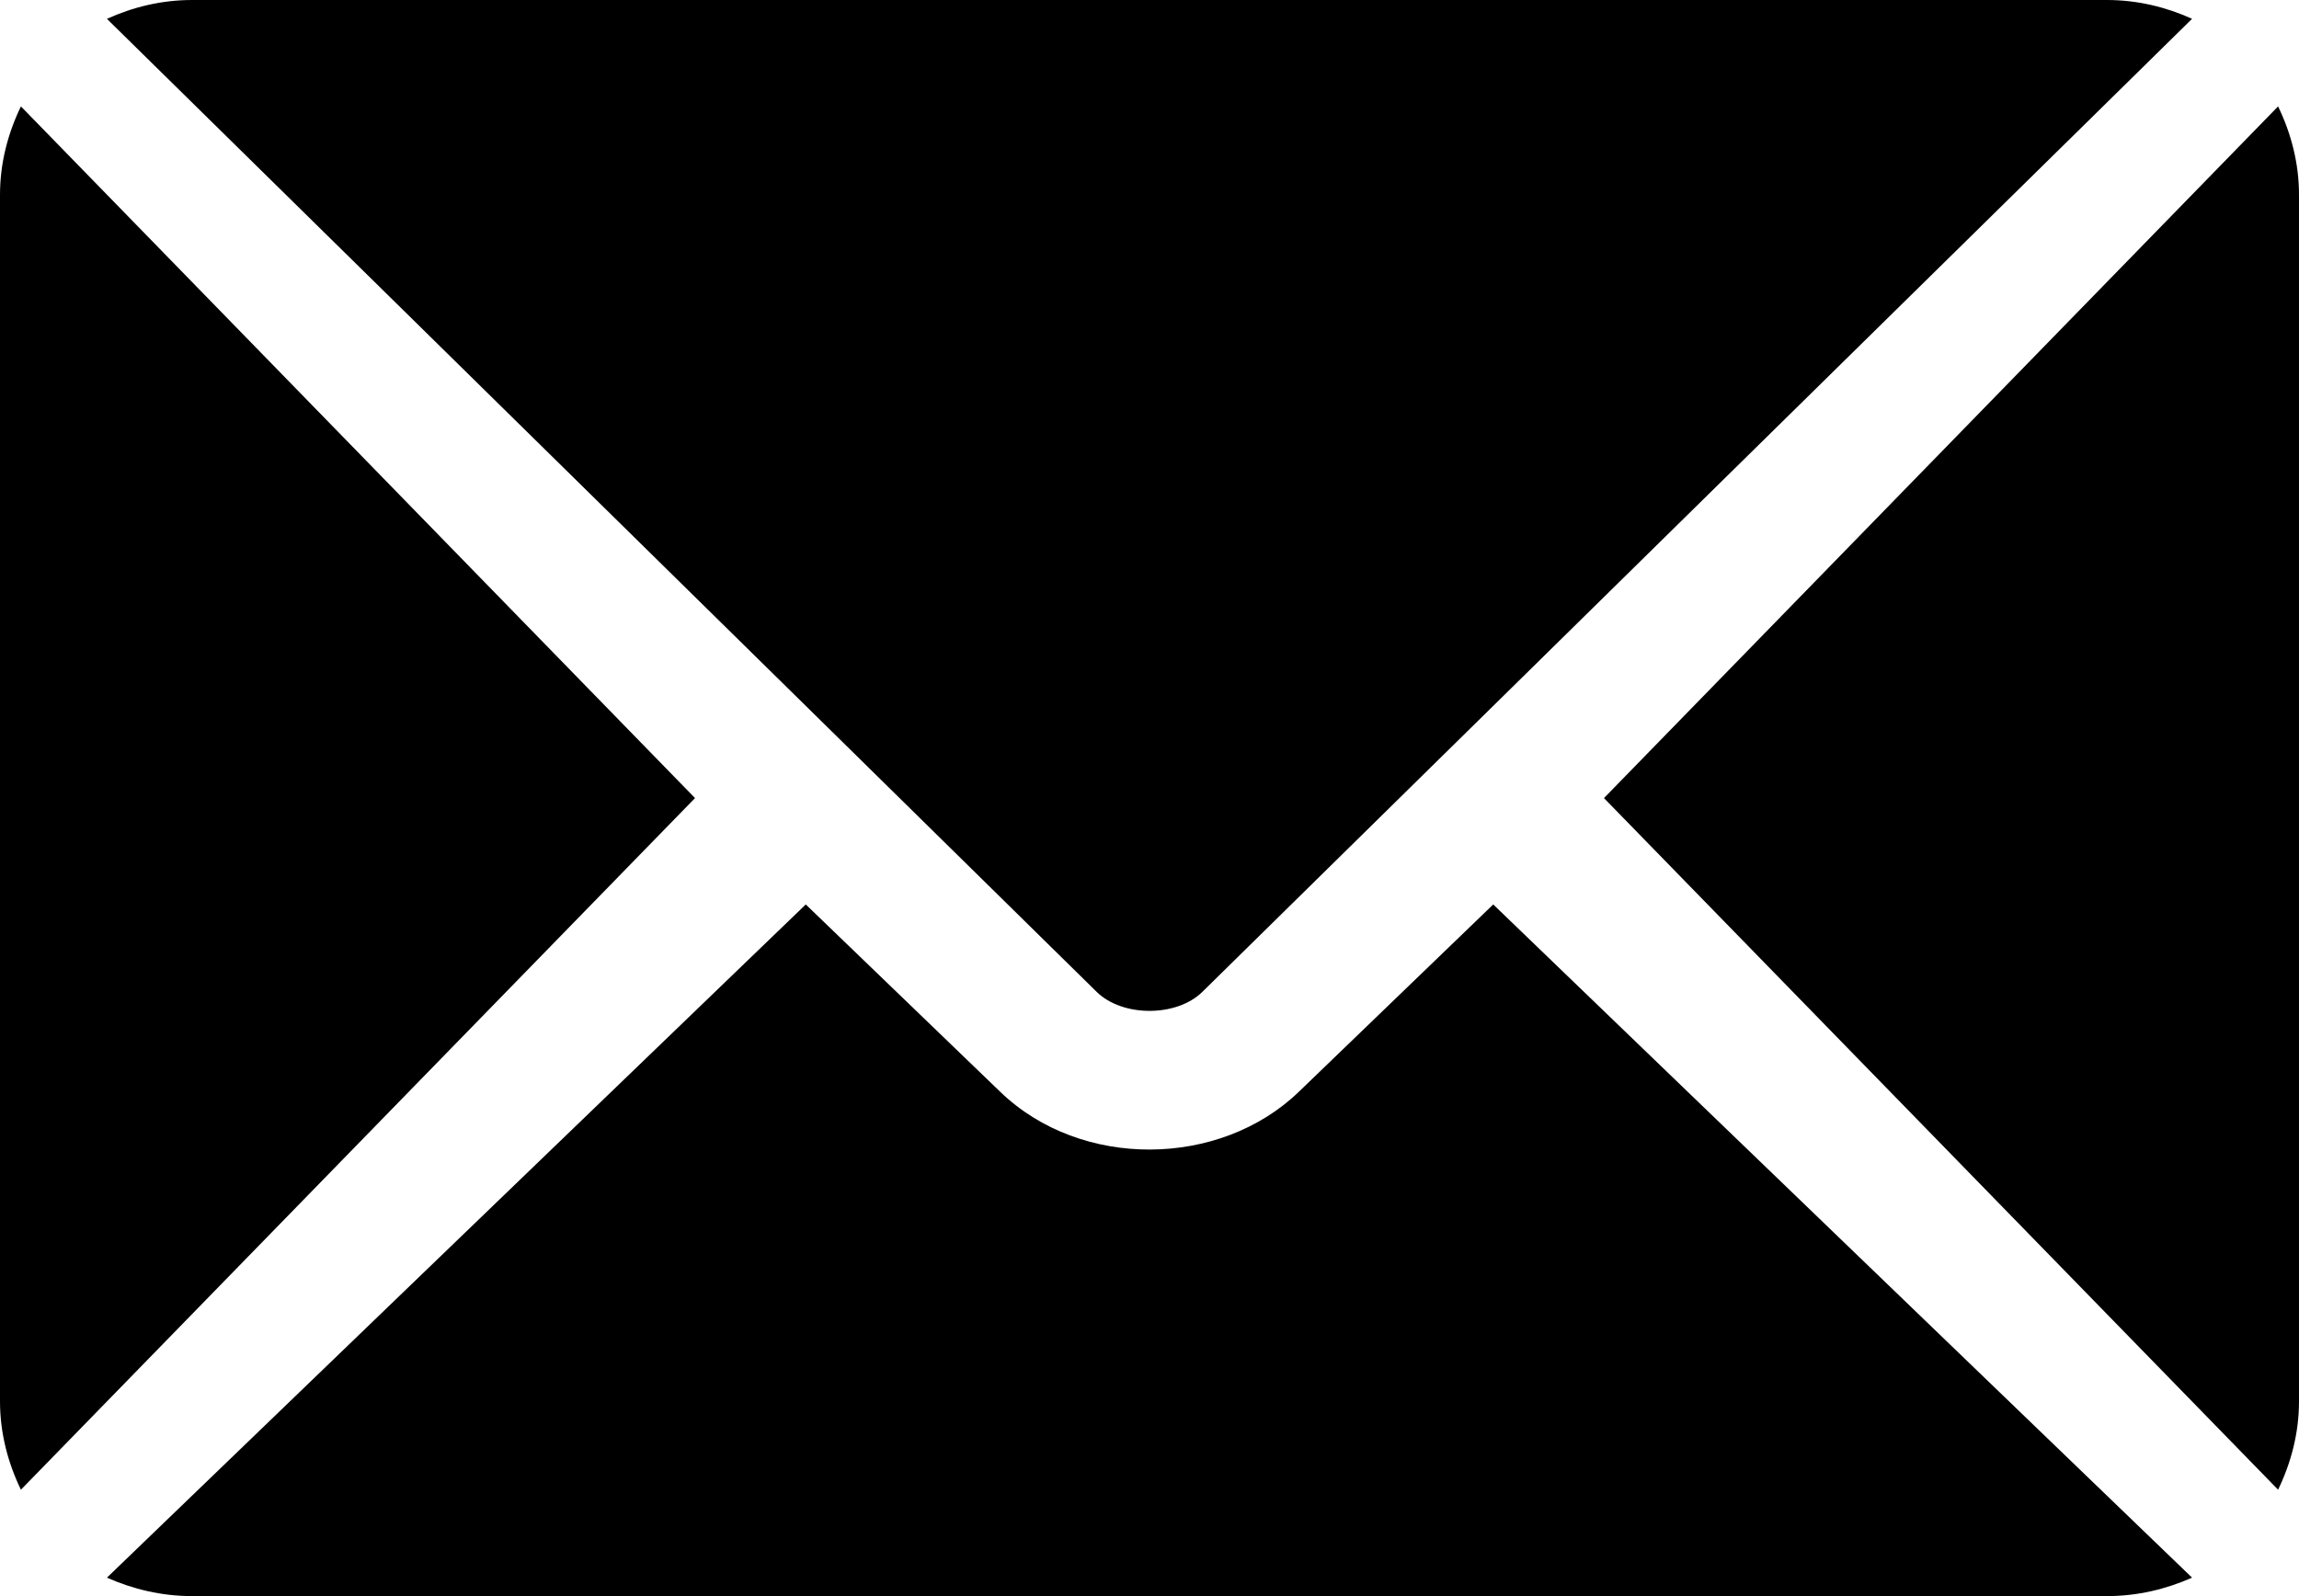 <?xml version="1.0" encoding="UTF-8"?>
<svg width="72px" height="50px" viewBox="0 0 72 50" version="1.1" xmlns="http://www.w3.org/2000/svg" xmlns:xlink="http://www.w3.org/1999/xlink">
    <!-- Generator: Sketch 64 (93537) - https://sketch.com -->
    <title>email (4)</title>
    <desc>Created with Sketch.</desc>
    <g id="Page-1" stroke="none" stroke-width="1" fill="none" fill-rule="evenodd">
        <g id="Contatti" transform="translate(-830, -517)" fill="#000000" fill-rule="nonzero">
            <g id="email-(4)" transform="translate(830, 517)">
                <path d="M46.765,28.333 L40.672,34.206 C38.201,36.587 33.853,36.639 31.329,34.206 L25.235,28.333 L3.349,49.422 C4.164,49.784 5.062,50 6.017,50 L65.984,50 C66.939,50 67.837,49.784 68.651,49.422 L46.765,28.333 Z" id="Path"></path>
                <path d="M65.984,0 L6.016,0 C5.061,0 4.163,0.22 3.349,0.59 L26.736,23.588 C26.737,23.59 26.739,23.59 26.741,23.591 C26.742,23.593 26.743,23.595 26.743,23.595 L34.347,31.073 C35.155,31.865 36.846,31.865 37.654,31.073 L45.256,23.596 C45.256,23.596 45.258,23.593 45.26,23.591 C45.26,23.591 45.263,23.59 45.265,23.588 L68.651,0.589 C67.837,0.22 66.939,0 65.984,0 Z" id="Path"></path>
                <path d="M0.655,3.333 C0.249,4.173 0,5.105 0,6.103 L0,43.897 C0,44.895 0.249,45.827 0.655,46.667 L21.767,25.001 L0.655,3.333 Z" id="Path"></path>
                <path d="M71.345,3.333 L50.233,25.001 L71.345,46.667 C71.751,45.827 72,44.895 72,43.897 L72,6.103 C72,5.105 71.751,4.173 71.345,3.333 Z" id="Path"></path>
            </g>
        </g>
    </g>
</svg>
